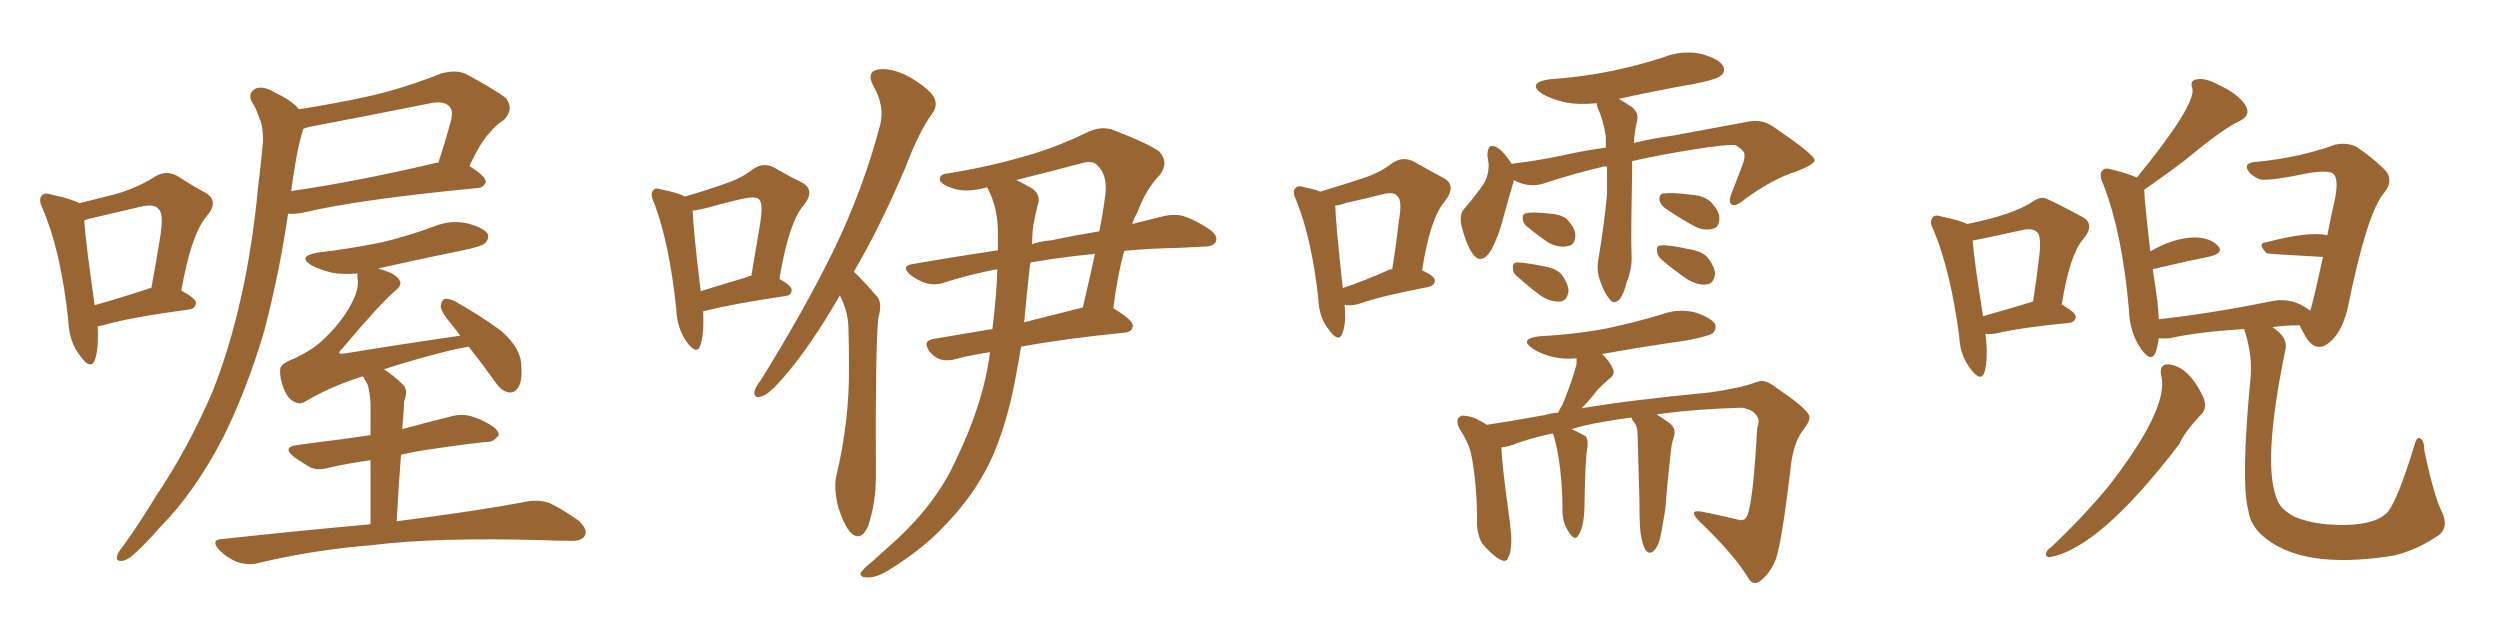 <svg xmlns="http://www.w3.org/2000/svg" xmlns:xlink="http://www.w3.org/1999/xlink" width="600" height="150"><path fill="#996633" padding="10" d="M23.44 78.37L23.44 78.37Q23.73 83.79 22.71 86.57L22.71 86.57Q21.68 88.77 19.34 85.55L19.34 85.55Q16.55 82.03 16.41 77.05L16.41 77.05Q14.65 60.35 10.25 50.10L10.25 50.10Q9.08 47.75 10.11 46.88L10.11 46.88Q10.55 46.14 12.45 46.73L12.45 46.73Q17.29 47.75 19.04 48.78L19.04 48.78Q24.32 47.46 28.27 46.44L28.27 46.44Q33.40 44.82 37.06 42.48L37.06 42.48Q39.70 40.72 42.48 42.19L42.48 42.19Q46.58 44.82 49.37 46.29L49.37 46.29Q52.73 48.34 49.51 52.00L49.51 52.00Q45.85 56.40 43.51 69.73L43.51 69.73Q47.02 71.63 47.02 72.66L47.02 72.66Q46.88 74.12 45.41 74.27L45.41 74.27Q31.20 76.17 24.61 78.08L24.61 78.08Q23.88 78.22 23.44 78.37ZM35.60 69.29L35.60 69.29Q35.74 69.14 36.33 69.14L36.33 69.14Q37.50 62.70 38.38 57.28L38.38 57.28Q39.40 51.27 38.09 50.24L38.09 50.24Q37.21 48.78 33.54 49.66L33.54 49.66Q27.98 50.98 21.68 52.44L21.68 52.44Q20.80 52.73 20.21 52.88L20.21 52.88Q20.51 57.71 22.71 73.24L22.71 73.24Q28.56 71.63 35.60 69.29ZM62.55 29.00L62.55 29.00Q62.26 28.56 62.26 28.42L62.26 28.42Q62.11 28.27 62.26 28.27L62.26 28.27Q62.11 27.98 62.11 27.98L62.11 27.98Q61.38 25.78 60.35 24.32L60.35 24.32Q59.47 22.27 61.38 21.24L61.38 21.24Q63.28 20.51 66.06 22.27L66.06 22.27Q69.87 24.02 71.78 26.22L71.78 26.22Q80.27 24.90 88.33 23.14L88.33 23.14Q96.83 21.24 106.05 17.58L106.05 17.58Q109.42 16.70 111.77 17.72L111.77 17.72Q119.09 21.68 121.44 23.58L121.44 23.58Q123.49 26.22 120.85 28.86L120.85 28.86Q119.09 29.88 117.33 32.08L117.33 32.08Q115.43 33.98 112.65 39.84L112.65 39.84Q116.60 42.33 116.60 43.65L116.60 43.65Q116.16 44.97 114.70 45.12L114.70 45.12Q85.69 47.90 72.36 51.12L72.36 51.12Q70.61 51.42 69.14 51.27L69.14 51.27Q67.09 65.33 63.43 79.39L63.43 79.39Q59.33 93.31 53.61 104.88L53.61 104.88Q46.73 118.21 38.23 126.71L38.23 126.71Q35.89 129.49 33.11 132.13L33.11 132.13Q30.76 134.47 29.30 134.62L29.30 134.62Q27.69 134.77 28.13 133.30L28.13 133.30Q28.42 132.42 29.30 131.40L29.30 131.40Q33.54 125.54 37.50 118.95L37.50 118.95Q45.12 107.67 50.98 94.04L50.98 94.04Q55.08 83.79 57.86 71.34L57.86 71.34Q60.64 58.89 61.96 44.68L61.96 44.68Q62.70 38.82 63.13 33.84L63.13 33.84Q63.13 30.76 62.55 29.00ZM71.19 37.50L71.19 37.50Q70.46 41.46 69.87 45.85L69.87 45.85Q85.25 43.65 104.59 39.11L104.59 39.11Q105.03 38.96 105.18 39.11L105.18 39.11Q106.79 34.28 108.25 28.86L108.25 28.86Q108.84 26.51 107.81 25.49L107.81 25.49Q106.35 24.02 102.69 24.90L102.69 24.90Q88.77 27.69 74.12 30.47L74.12 30.47Q73.24 30.76 72.80 30.91L72.80 30.91Q72.66 31.20 72.66 31.35L72.66 31.35Q71.78 34.28 71.19 37.50ZM88.92 125.83L88.92 125.83L88.92 125.83Q88.92 116.60 88.92 110.45L88.92 110.45Q83.64 111.18 79.10 112.21L79.10 112.21Q76.17 113.09 74.27 112.06L74.27 112.06Q72.07 110.74 70.61 109.72L70.61 109.72Q67.53 107.23 71.48 106.79L71.48 106.79Q76.76 106.05 81.59 105.47L81.59 105.47Q84.96 105.03 88.92 104.44L88.92 104.44Q88.92 98.14 88.92 96.83L88.92 96.83Q88.77 93.90 88.18 92.14L88.18 92.14Q87.60 91.26 87.16 90.38L87.16 90.38Q86.57 90.38 86.43 90.53L86.43 90.53Q79.10 92.87 73.24 96.39L73.24 96.39Q71.92 97.12 70.90 96.53L70.90 96.53Q69.14 95.95 68.12 93.31L68.12 93.31Q67.09 90.82 67.24 88.62L67.24 88.62Q67.24 87.30 70.75 85.99L70.75 85.99Q75.29 83.79 77.64 81.45L77.64 81.45Q81.88 77.49 84.23 73.10L84.23 73.10Q86.28 69.29 85.84 66.94L85.84 66.94Q85.69 66.06 85.84 65.63L85.84 65.63Q82.62 65.92 79.83 65.48L79.83 65.48Q76.76 64.75 74.85 63.72L74.85 63.72Q71.19 61.52 76.17 60.64L76.17 60.64Q84.52 59.62 91.70 58.15L91.70 58.15Q98.29 56.54 104.15 54.35L104.15 54.35Q108.11 52.73 112.21 53.61L112.21 53.61Q116.02 54.64 117.04 56.10L117.04 56.10Q117.48 57.28 116.46 58.30L116.46 58.30Q115.72 59.18 110.45 60.21L110.45 60.21Q100.34 62.26 90.67 64.45L90.67 64.45Q94.63 65.48 95.65 66.94L95.65 66.94Q96.83 68.26 94.92 69.73L94.92 69.73Q91.41 72.66 82.03 83.79L82.03 83.79Q81.30 84.38 81.45 84.81L81.45 84.81Q81.88 84.96 82.91 84.81L82.91 84.81Q97.12 82.47 110.45 80.57L110.45 80.57Q109.42 79.10 108.54 78.08L108.54 78.08Q105.91 75 105.76 73.54L105.76 73.54Q106.05 71.92 106.64 71.78L106.64 71.78Q107.52 71.48 109.28 72.36L109.28 72.36Q115.28 75.73 120.26 79.39L120.26 79.39Q125.10 83.64 125.10 87.74L125.10 87.74Q125.39 91.55 124.37 93.02L124.37 93.02Q123.49 94.34 122.17 94.19L122.17 94.19Q120.41 93.90 119.09 91.99L119.09 91.99Q115.72 87.30 112.50 83.20L112.50 83.20Q109.86 83.64 107.52 84.23L107.52 84.23Q99.32 86.28 92.14 88.62L92.14 88.62Q94.48 90.09 96.83 92.43L96.83 92.43Q98.00 93.75 96.97 96.39L96.97 96.39Q96.97 97.56 96.83 99.32L96.83 99.32Q96.68 101.07 96.53 102.98L96.53 102.98Q102.54 101.37 108.40 99.90L108.40 99.90Q111.18 99.17 113.53 100.05L113.53 100.05Q115.72 100.78 116.60 101.37L116.60 101.37Q119.82 102.98 119.68 104.44L119.68 104.44Q118.36 106.20 116.89 106.05L116.89 106.05Q111.18 106.64 104.44 107.67L104.44 107.67Q99.90 108.25 96.24 109.13L96.24 109.13Q95.65 116.60 95.21 125.10L95.21 125.10Q114.70 122.61 126.27 120.41L126.27 120.41Q129.20 119.82 131.84 120.70L131.84 120.70Q134.91 122.17 138.87 124.95L138.87 124.95Q141.21 127.15 140.33 128.61L140.33 128.61Q139.60 129.93 136.82 129.79L136.82 129.79Q133.74 129.79 130.22 129.64L130.22 129.64Q104.88 128.91 89.50 130.81L89.50 130.81Q75.15 131.98 62.26 135.06L62.26 135.06Q60.06 135.79 56.98 134.91L56.98 134.91Q54.49 133.89 52.59 131.98L52.59 131.98Q50.39 129.49 53.47 129.35L53.47 129.35Q72.51 127.29 88.92 125.83ZM168.75 74.71L168.75 74.71Q169.04 80.27 168.02 83.06L168.02 83.06Q167.14 85.25 164.79 82.03L164.79 82.03Q162.45 78.66 162.30 74.12L162.30 74.12Q160.69 58.59 157.03 48.78L157.03 48.78Q155.86 46.44 156.88 45.56L156.88 45.56Q157.32 44.97 159.08 45.56L159.08 45.56Q162.89 46.29 164.36 47.17L164.36 47.17Q169.92 45.56 174.02 44.09L174.02 44.09Q177.98 42.77 180.76 40.58L180.76 40.58Q183.25 38.82 185.89 40.28L185.89 40.28Q189.70 42.48 192.48 43.80L192.48 43.80Q195.85 45.70 192.77 49.37L192.77 49.37Q189.26 53.61 187.06 66.94L187.06 66.94Q189.99 68.55 189.99 69.58L189.99 69.58Q189.99 70.90 188.53 71.04L188.53 71.04Q175.78 72.95 170.07 74.41L170.07 74.41Q169.34 74.56 168.75 74.71ZM179.30 66.50L179.30 66.50Q179.74 66.21 180.32 66.21L180.32 66.21Q181.49 59.47 182.37 54.05L182.37 54.05Q183.25 48.93 182.23 47.90L182.23 47.90Q181.49 47.02 178.71 47.61L178.71 47.61Q174.61 48.49 170.07 49.80L170.07 49.80Q167.72 50.39 166.26 50.54L166.26 50.54Q166.26 54.05 168.16 69.87L168.16 69.87Q173.00 68.41 179.30 66.50ZM201.56 70.90L201.56 70.90Q194.38 83.35 188.09 90.53L188.09 90.53Q184.72 94.48 182.96 95.07L182.96 95.07Q180.91 95.80 181.05 94.04L181.05 94.04Q181.20 93.02 182.67 91.11L182.67 91.11Q192.77 74.85 199.80 60.64L199.80 60.64Q207.13 45.56 211.23 30.03L211.23 30.03Q212.40 25.49 209.62 20.65L209.62 20.65Q207.86 17.29 210.64 16.70L210.64 16.70Q213.72 16.11 218.26 18.46L218.26 18.46Q223.10 21.39 224.12 23.29L224.12 23.29Q225.15 25.20 223.83 27.10L223.83 27.10Q220.61 31.49 217.38 39.99L217.38 39.99Q211.23 54.49 204.93 65.19L204.93 65.19Q205.66 65.92 206.25 66.50L206.25 66.50Q208.15 68.41 210.50 71.19L210.50 71.19Q211.82 72.66 210.79 76.32L210.79 76.32Q210.06 83.50 210.21 114.40L210.21 114.40Q210.21 120.70 208.30 126.42L208.30 126.42Q206.54 130.08 204.20 127.88L204.20 127.88Q202.59 126.12 201.12 121.58L201.12 121.58Q200.10 117.04 200.68 114.40L200.68 114.40Q203.91 100.93 203.76 87.74L203.76 87.74Q203.76 83.20 203.61 78.37L203.61 78.37Q203.47 74.56 201.56 70.90ZM239.36 64.60L239.36 64.60Q232.47 65.92 226.61 67.82L226.61 67.82Q224.56 68.55 222.22 67.97L222.22 67.97Q220.02 67.24 218.26 65.77L218.26 65.77Q216.36 63.87 218.70 63.43L218.70 63.43Q229.69 61.52 239.50 60.06L239.50 60.06Q239.50 58.15 239.50 56.69L239.50 56.69Q239.65 50.10 237.01 45.12L237.01 45.12Q236.87 44.97 236.87 44.97L236.87 44.97Q232.03 46.29 228.81 45.26L228.81 45.26Q226.17 44.38 225.59 43.36L225.59 43.36Q225.29 41.75 227.64 41.60L227.64 41.60Q237.60 39.99 246.97 37.21L246.97 37.21Q254.00 35.16 261.18 31.64L261.18 31.64Q264.40 30.18 267.19 31.20L267.19 31.20Q275.54 34.42 278.17 36.33L278.17 36.33Q280.66 38.96 278.32 42.04L278.32 42.04Q275.10 45.26 272.90 51.12L272.90 51.12Q272.17 52.29 271.73 53.76L271.73 53.76Q275.83 52.73 279.35 51.86L279.35 51.86Q281.84 51.27 284.03 51.86L284.03 51.86Q286.82 52.73 290.33 55.08L290.33 55.08Q292.38 56.54 291.80 58.01L291.80 58.01Q291.21 59.18 288.87 59.18L288.87 59.18Q286.08 59.33 283.30 59.47L283.30 59.47Q275.68 59.62 269.82 60.21L269.82 60.21Q268.21 65.92 267.19 73.97L267.19 73.97Q272.02 76.90 271.88 78.22L271.88 78.22Q271.73 79.69 269.97 79.83L269.97 79.83Q255.18 81.30 245.07 83.20L245.07 83.20Q244.48 86.57 243.90 89.79L243.90 89.79Q241.70 102.10 237.60 110.89L237.60 110.89Q233.35 119.53 226.17 126.71L226.17 126.71Q221.48 131.69 213.57 136.67L213.57 136.67Q210.35 138.72 208.01 138.57L208.01 138.57Q206.40 138.57 206.54 137.55L206.54 137.55Q206.98 136.67 209.33 134.77L209.33 134.77Q211.96 132.42 215.04 129.64L215.04 129.64Q224.85 120.56 229.39 110.45L229.39 110.45Q236.13 96.53 237.60 84.52L237.60 84.52Q232.76 85.25 229.54 86.13L229.54 86.13Q227.49 86.72 225.73 86.28L225.73 86.28Q224.12 85.69 223.10 84.38L223.10 84.38Q221.19 81.74 224.27 81.30L224.27 81.30Q230.57 80.27 238.18 78.96L238.18 78.96Q239.21 70.46 239.36 64.60ZM247.27 62.99L247.27 62.99Q246.39 70.61 245.80 77.34L245.80 77.34Q252.25 75.73 259.72 73.83L259.72 73.83Q259.72 73.83 259.86 73.83L259.86 73.83Q261.33 67.68 262.79 60.94L262.79 60.94Q255.03 61.67 249.17 62.70L249.17 62.70Q248.14 62.84 247.27 62.99ZM248.00 54.05L248.00 54.05L248.00 54.05Q247.71 56.25 247.71 58.59L247.71 58.59Q249.90 57.86 252.10 57.71L252.10 57.71Q258.40 56.40 263.82 55.52L263.82 55.52Q264.70 51.27 265.28 46.73L265.28 46.73Q265.87 41.89 263.23 39.55L263.23 39.55Q262.06 38.38 259.28 39.26L259.28 39.26Q251.51 41.31 243.90 43.21L243.90 43.21Q245.21 43.80 246.97 44.82L246.97 44.82Q250.05 46.29 249.02 49.37L249.02 49.37Q248.58 50.98 248.00 54.05ZM322.71 73.24L322.71 73.24Q323.14 77.78 322.12 80.13L322.12 80.13Q321.24 82.32 318.90 79.10L318.90 79.10Q316.55 76.17 316.41 71.78L316.41 71.78Q314.79 57.13 311.13 48.19L311.13 48.19Q309.96 45.70 310.99 45.12L310.99 45.12Q311.43 44.38 313.18 44.97L313.18 44.97Q315.53 45.41 316.85 46.00L316.85 46.00Q322.71 44.24 327.10 42.77L327.10 42.77Q331.20 41.46 333.98 39.26L333.98 39.26Q336.62 37.35 339.40 38.82L339.40 38.82Q343.51 41.16 346.29 42.63L346.29 42.63Q349.80 44.38 346.73 48.34L346.73 48.34Q343.21 52.44 341.31 64.89L341.31 64.89Q344.24 66.21 344.38 67.24L344.38 67.24Q344.38 68.41 342.92 68.85L342.92 68.85Q331.49 71.04 326.51 72.80L326.51 72.80Q324.76 73.39 323.29 73.24L323.29 73.24Q322.85 73.10 322.71 73.24ZM333.40 64.75L333.40 64.75Q333.54 64.60 334.13 64.60L334.13 64.60Q335.16 58.30 335.74 52.88L335.74 52.88Q336.62 47.90 335.30 47.02L335.30 47.02Q334.72 46.00 331.93 46.58L331.93 46.58Q328.13 47.61 323.29 48.63L323.29 48.63Q321.68 49.22 320.36 49.37L320.36 49.37Q320.51 49.66 320.51 49.80L320.51 49.80Q320.51 53.17 322.27 69.14L322.27 69.14Q327.10 67.53 333.40 64.75ZM385.69 39.99L385.69 39.99Q384.96 39.84 384.81 39.99L384.81 39.99Q377.34 41.75 370.31 44.09L370.31 44.09Q366.80 45.12 363.28 43.21L363.28 43.21Q363.28 43.36 363.28 43.51L363.28 43.51Q362.26 46.88 360.79 52.29L360.79 52.29Q359.62 56.84 357.86 60.06L357.86 60.06Q355.37 64.01 353.17 60.50L353.17 60.50Q351.86 58.45 350.83 54.49L350.83 54.49Q350.10 51.56 351.42 50.10L351.42 50.10Q354.20 46.88 356.10 44.09L356.10 44.09Q357.28 42.19 357.28 39.40L357.28 39.40Q357.13 38.23 356.98 37.35L356.98 37.35Q356.98 33.84 359.62 35.60L359.62 35.60Q361.08 36.62 362.84 39.40L362.84 39.40Q362.99 39.26 363.13 39.26L363.13 39.26Q369.29 38.53 375.44 37.21L375.44 37.21Q380.57 36.04 385.40 35.45L385.40 35.45Q385.40 33.98 385.40 32.67L385.40 32.67Q384.81 28.86 383.35 25.63L383.35 25.63Q383.20 24.90 383.20 24.76L383.20 24.76Q379.10 25.20 375.88 24.61L375.88 24.61Q372.51 23.88 370.17 22.56L370.17 22.56Q366.36 19.92 371.78 19.04L371.78 19.04Q379.98 18.46 387.01 16.99L387.01 16.99Q393.31 15.67 399.17 13.77L399.17 13.77Q403.56 12.01 408.11 12.89L408.11 12.89Q412.50 14.06 413.53 15.82L413.53 15.82Q414.26 17.29 412.79 18.31L412.79 18.31Q411.91 19.04 406.93 20.07L406.93 20.07Q396.97 21.83 388.48 23.73L388.48 23.73Q389.65 24.32 391.11 25.34L391.11 25.34Q393.75 26.95 392.72 29.74L392.72 29.74Q392.29 31.93 392.14 34.28L392.14 34.28Q397.27 33.11 401.66 32.52L401.66 32.52Q411.77 30.62 419.82 29.15L419.82 29.15Q422.90 28.56 425.68 30.47L425.68 30.47Q435.35 37.06 435.50 38.38L435.50 38.38Q435.64 39.40 431.10 41.16L431.10 41.16Q425.39 42.92 418.65 47.90L418.65 47.90Q416.60 49.66 415.58 49.07L415.58 49.07Q414.84 48.63 415.43 46.73L415.43 46.73Q416.89 43.07 418.21 39.55L418.21 39.55Q418.80 37.94 418.65 37.35L418.65 37.35Q418.95 36.33 416.60 34.86L416.60 34.86Q414.40 34.57 406.35 35.89L406.35 35.89Q398.00 37.21 391.70 38.67L391.70 38.67Q391.70 40.14 391.70 41.60L391.70 41.60Q391.41 55.81 391.55 60.64L391.55 60.64Q391.85 64.16 390.38 67.82L390.38 67.82Q389.79 70.31 388.77 71.78L388.77 71.78Q387.30 73.24 386.28 71.78L386.28 71.78Q384.96 70.17 384.08 67.53L384.08 67.53Q383.06 64.89 383.64 62.11L383.64 62.11Q385.11 53.17 385.69 46.58L385.69 46.58Q385.69 43.21 385.69 39.99ZM366.80 54.64L366.80 54.64Q365.63 53.76 365.48 52.73L365.48 52.73Q365.19 51.27 366.50 51.12L366.50 51.12Q367.97 50.83 371.92 51.27L371.92 51.27Q374.41 51.42 375.88 52.44L375.88 52.44Q377.93 54.49 378.08 56.25L378.08 56.25Q378.08 58.89 376.32 59.03L376.32 59.03Q374.27 59.62 371.48 58.15L371.48 58.15Q369.14 56.54 366.80 54.64ZM364.31 66.50L364.31 66.50Q363.13 65.63 363.13 64.60L363.13 64.60Q362.84 62.99 364.16 62.99L364.16 62.99Q365.92 62.99 370.31 63.87L370.31 63.87Q373.24 64.31 374.71 65.77L374.71 65.77Q376.32 67.97 376.46 69.73L376.46 69.73Q376.17 72.22 374.41 72.36L374.41 72.36Q372.22 72.51 369.87 71.04L369.87 71.04Q366.94 68.85 364.31 66.50ZM399.61 49.95L399.61 49.95Q398.44 49.07 398.29 48.05L398.29 48.05Q398.14 46.58 399.17 46.44L399.17 46.44Q401.22 46.14 405.76 46.73L405.76 46.73Q408.69 46.88 410.45 48.34L410.45 48.34Q412.50 50.39 412.65 52.15L412.65 52.15Q412.65 54.79 410.89 54.93L410.89 54.93Q408.84 55.52 406.20 54.05L406.20 54.05Q402.83 52.15 399.61 49.95ZM398.88 62.40L398.88 62.40Q397.71 61.38 397.71 60.35L397.71 60.35Q397.41 58.89 398.73 58.89L398.73 58.89Q400.63 58.74 405.18 59.77L405.18 59.77Q408.25 60.21 409.72 61.67L409.72 61.67Q411.47 63.87 411.62 65.63L411.62 65.63Q411.33 68.12 409.57 68.26L409.57 68.26Q407.67 68.55 405.03 67.09L405.03 67.09Q401.66 64.75 398.88 62.40ZM393.75 128.03L393.75 128.03L393.75 128.03Q393.46 125.83 393.46 119.97L393.46 119.97Q393.16 110.30 393.02 104.15L393.02 104.15Q393.02 102.69 392.43 101.66L392.43 101.66Q391.99 101.07 391.85 100.93L391.85 100.93Q391.55 100.34 391.55 100.20L391.55 100.20Q388.04 100.63 384.96 101.22L384.96 101.22Q380.42 101.95 377.20 102.98L377.20 102.98Q379.69 104.15 380.57 104.74L380.57 104.74Q381.15 105.47 381.01 107.23L381.01 107.23Q380.42 109.86 380.27 121.88L380.27 121.88Q380.13 126.56 378.81 128.47L378.81 128.47Q377.93 130.22 376.17 127.15L376.17 127.15Q374.85 124.95 375 121.73L375 121.73Q374.85 111.47 372.95 104.74L372.95 104.74Q372.80 104.15 372.66 104.00L372.66 104.00Q366.65 105.32 362.99 106.79L362.99 106.79Q361.67 107.23 360.35 107.37L360.35 107.37Q360.35 107.52 360.35 107.67L360.35 107.67Q360.50 111.62 361.96 122.31L361.96 122.31Q362.84 128.47 362.70 130.22L362.70 130.22Q362.55 133.15 361.96 133.74L361.96 133.74Q361.67 135.21 359.77 134.18L359.77 134.18Q357.57 132.71 355.66 130.37L355.66 130.37Q354.35 127.88 354.49 124.80L354.49 124.80Q354.49 116.60 353.17 109.42L353.17 109.42Q352.59 106.35 350.24 102.83L350.24 102.83Q349.51 101.37 349.95 100.34L349.95 100.34Q350.68 99.61 351.27 99.76L351.27 99.76Q353.32 99.90 354.79 100.78L354.79 100.78Q355.96 101.37 356.84 101.95L356.84 101.95Q362.84 101.07 370.75 99.61L370.75 99.61Q372.07 99.17 373.97 99.02L373.97 99.02Q374.41 98.00 375 97.12L375 97.12Q377.34 91.41 378.37 87.45L378.37 87.45Q378.37 86.57 378.37 85.99L378.37 85.99Q375.44 86.28 372.80 85.69L372.80 85.69Q369.73 84.96 367.82 83.64L367.82 83.64Q364.45 81.30 369.43 80.71L369.43 80.71Q378.08 80.27 385.69 78.81L385.69 78.81Q392.58 77.34 398.88 75.44L398.88 75.44Q402.83 73.97 406.93 75L406.93 75Q410.74 76.32 411.62 77.78L411.62 77.78Q412.06 78.96 411.04 79.98L411.04 79.98Q410.01 80.71 404.59 81.74L404.59 81.74Q394.34 83.20 384.52 84.96L384.52 84.96Q386.43 86.87 387.01 88.33L387.01 88.33Q387.89 89.79 385.99 91.11L385.99 91.11Q384.52 92.43 383.50 93.46L383.50 93.46Q381.59 95.95 379.69 97.85L379.69 97.85Q379.54 97.85 379.54 98.00L379.54 98.00Q390.53 96.09 410.30 94.19L410.30 94.19Q417.63 93.16 421.58 91.70L421.58 91.70Q423.63 90.82 426.27 93.02L426.27 93.02Q433.01 97.56 434.03 99.46L434.03 99.46Q434.91 100.49 432.71 103.27L432.71 103.27Q430.22 106.49 429.64 113.23L429.64 113.23Q427.44 131.54 425.98 134.77L425.98 134.77Q424.66 137.70 422.46 139.45L422.46 139.45Q420.70 140.63 419.68 138.87L419.68 138.87Q416.16 133.01 407.67 124.95L407.67 124.95Q404.88 122.02 408.98 122.90L408.98 122.90Q413.23 123.78 416.89 124.66L416.89 124.66Q418.65 125.24 419.24 123.93L419.24 123.93Q420.70 121.29 421.73 102.69L421.73 102.69Q422.46 100.78 421.58 99.76L421.58 99.76Q420.70 98.29 418.07 97.85L418.07 97.85Q406.93 98.14 397.56 99.46L397.56 99.46Q398.88 100.20 400.63 101.51L400.63 101.51Q402.25 102.69 401.81 104.59L401.81 104.59Q401.51 105.47 401.37 106.05L401.37 106.05Q401.22 106.64 401.07 107.67L401.07 107.67Q400.05 117.04 399.90 119.38L399.90 119.38Q399.76 122.31 399.17 125.10L399.17 125.10Q398.58 129.05 398.00 130.52L398.00 130.52Q397.27 132.13 396.39 132.57L396.39 132.57Q395.51 132.86 394.92 131.98L394.92 131.98Q394.19 130.81 393.75 128.03ZM518.70 90.23L518.70 90.23Q518.12 87.30 520.46 87.45L520.46 87.45Q525.29 87.89 528.81 95.36L528.81 95.36Q529.69 97.56 528.66 99.02L528.66 99.02Q524.12 103.86 523.10 106.49L523.10 106.49Q503.76 131.84 491.75 133.74L491.75 133.74Q491.02 133.59 491.02 133.01L491.02 133.01Q491.16 131.98 492.19 131.40L492.19 131.40Q500.10 123.93 506.25 116.46L506.25 116.46Q520.61 97.85 518.70 90.23ZM538.62 78.96L538.62 78.96Q527.20 79.69 520.90 81.15L520.90 81.15Q519.43 81.30 518.12 81.15L518.12 81.15Q517.82 83.35 517.24 84.81L517.24 84.81Q516.21 87.01 513.87 83.79L513.87 83.79Q511.08 79.69 510.94 74.27L510.94 74.27Q509.33 55.81 504.79 44.24L504.79 44.24Q503.61 41.75 504.64 40.87L504.64 40.87Q505.08 40.14 506.98 40.72L506.98 40.72Q511.08 41.75 512.84 42.63L512.84 42.63Q527.05 25.20 526.17 21.24L526.17 21.24Q525.44 19.19 527.34 19.04L527.34 19.04Q529.25 18.60 532.76 20.51L532.76 20.51Q536.87 22.41 538.77 25.05L538.77 25.05Q540.53 27.69 537.30 29.15L537.30 29.15Q533.50 30.91 524.27 38.53L524.27 38.53Q520.46 41.46 514.60 45.56L514.60 45.56Q514.75 48.93 516.06 60.35L516.06 60.35Q521.78 56.98 527.05 56.98L527.05 56.98Q530.57 57.13 532.32 59.03L532.32 59.03Q533.79 60.64 530.57 61.52L530.57 61.52Q524.71 62.70 516.65 64.60L516.65 64.60Q517.24 68.26 517.82 72.66L517.82 72.66Q517.97 74.71 518.12 76.61L518.12 76.61Q530.42 75.29 545.51 72.22L545.51 72.22Q550.34 71.34 554.44 74.56L554.44 74.56Q554.88 73.68 557.52 61.67L557.52 61.67Q544.19 60.94 544.04 60.79L544.04 60.79Q541.55 58.30 543.90 58.15L543.90 58.15Q553.86 55.52 558.40 56.40L558.40 56.40Q558.54 56.40 558.54 56.54L558.54 56.54Q559.42 52.00 560.45 47.46L560.45 47.46Q561.33 42.63 559.86 41.60L559.86 41.60Q558.54 40.87 554.44 41.46L554.44 41.46Q544.63 43.51 542.43 43.07L542.43 43.07Q539.94 42.04 539.36 40.58L539.36 40.58Q538.62 38.96 541.85 38.82L541.85 38.82Q551.95 37.79 560.45 34.72L560.45 34.72Q563.09 34.13 565.43 35.16L565.43 35.16Q569.97 38.23 572.61 41.02L572.61 41.02Q574.51 43.51 572.17 46.29L572.17 46.29Q568.07 51.12 563.53 73.54L563.53 73.54Q562.35 78.96 559.72 81.59L559.72 81.59Q555.76 85.55 552.98 80.13L552.98 80.13Q552.10 78.66 551.95 78.08L551.95 78.08Q548.14 78.08 545.36 78.52L545.36 78.52Q549.32 81.01 548.44 84.23L548.44 84.23Q542.72 111.91 546.68 120.26L546.68 120.26Q547.41 122.17 550.49 123.93L550.49 123.93Q553.86 125.39 558.25 125.83L558.25 125.83Q569.68 126.71 573.19 122.75L573.19 122.75Q575.68 119.24 579.35 107.23L579.35 107.23Q579.93 104.74 580.81 105.18L580.81 105.18Q581.84 105.76 581.84 108.11L581.84 108.11Q584.18 119.24 586.08 122.90L586.08 122.90Q587.84 126.71 585.06 128.61L585.06 128.61Q580.22 131.84 575.24 133.15L575.24 133.15Q574.37 133.30 573.78 133.45L573.78 133.45Q551.95 136.82 542.72 128.32L542.72 128.32Q540.09 125.83 539.65 122.75L539.65 122.75Q537.74 115.87 540.09 91.11L540.09 91.11Q540.67 85.84 538.92 79.98L538.92 79.98Q538.62 79.39 538.62 78.96ZM476.51 80.13L476.51 80.13Q477.25 86.28 476.22 89.50L476.22 89.50Q475.34 91.70 473.00 88.62L473.00 88.62Q470.36 85.25 470.21 80.71L470.21 80.71Q468.16 65.04 464.06 55.22L464.06 55.22Q462.89 53.03 463.92 52.15L463.92 52.15Q464.36 51.42 466.11 52.00L466.11 52.00Q470.36 52.88 472.12 53.76L472.12 53.76Q483.11 51.56 487.94 48.34L487.94 48.34Q489.11 47.46 490.43 47.46L490.43 47.46Q491.16 47.46 499.66 52.00L499.66 52.00Q503.03 53.76 499.95 57.42L499.95 57.42Q496.73 61.08 494.82 73.10L494.82 73.10Q498.19 75 498.19 76.03L498.19 76.03Q498.05 77.34 496.58 77.49L496.58 77.49Q484.72 78.66 479.30 79.98L479.30 79.98Q477.83 80.27 476.51 80.13ZM487.50 72.51L487.50 72.51L487.50 72.51Q487.79 72.36 487.94 72.36L487.94 72.36Q488.82 66.65 489.40 61.67L489.40 61.67Q489.99 56.69 488.96 55.81L488.96 55.81Q488.09 54.64 485.30 55.22L485.30 55.22Q474.02 57.71 473.44 57.71L473.44 57.71Q473.73 62.11 475.93 75.88L475.93 75.88Q481.20 74.41 487.50 72.51Z"/></svg>